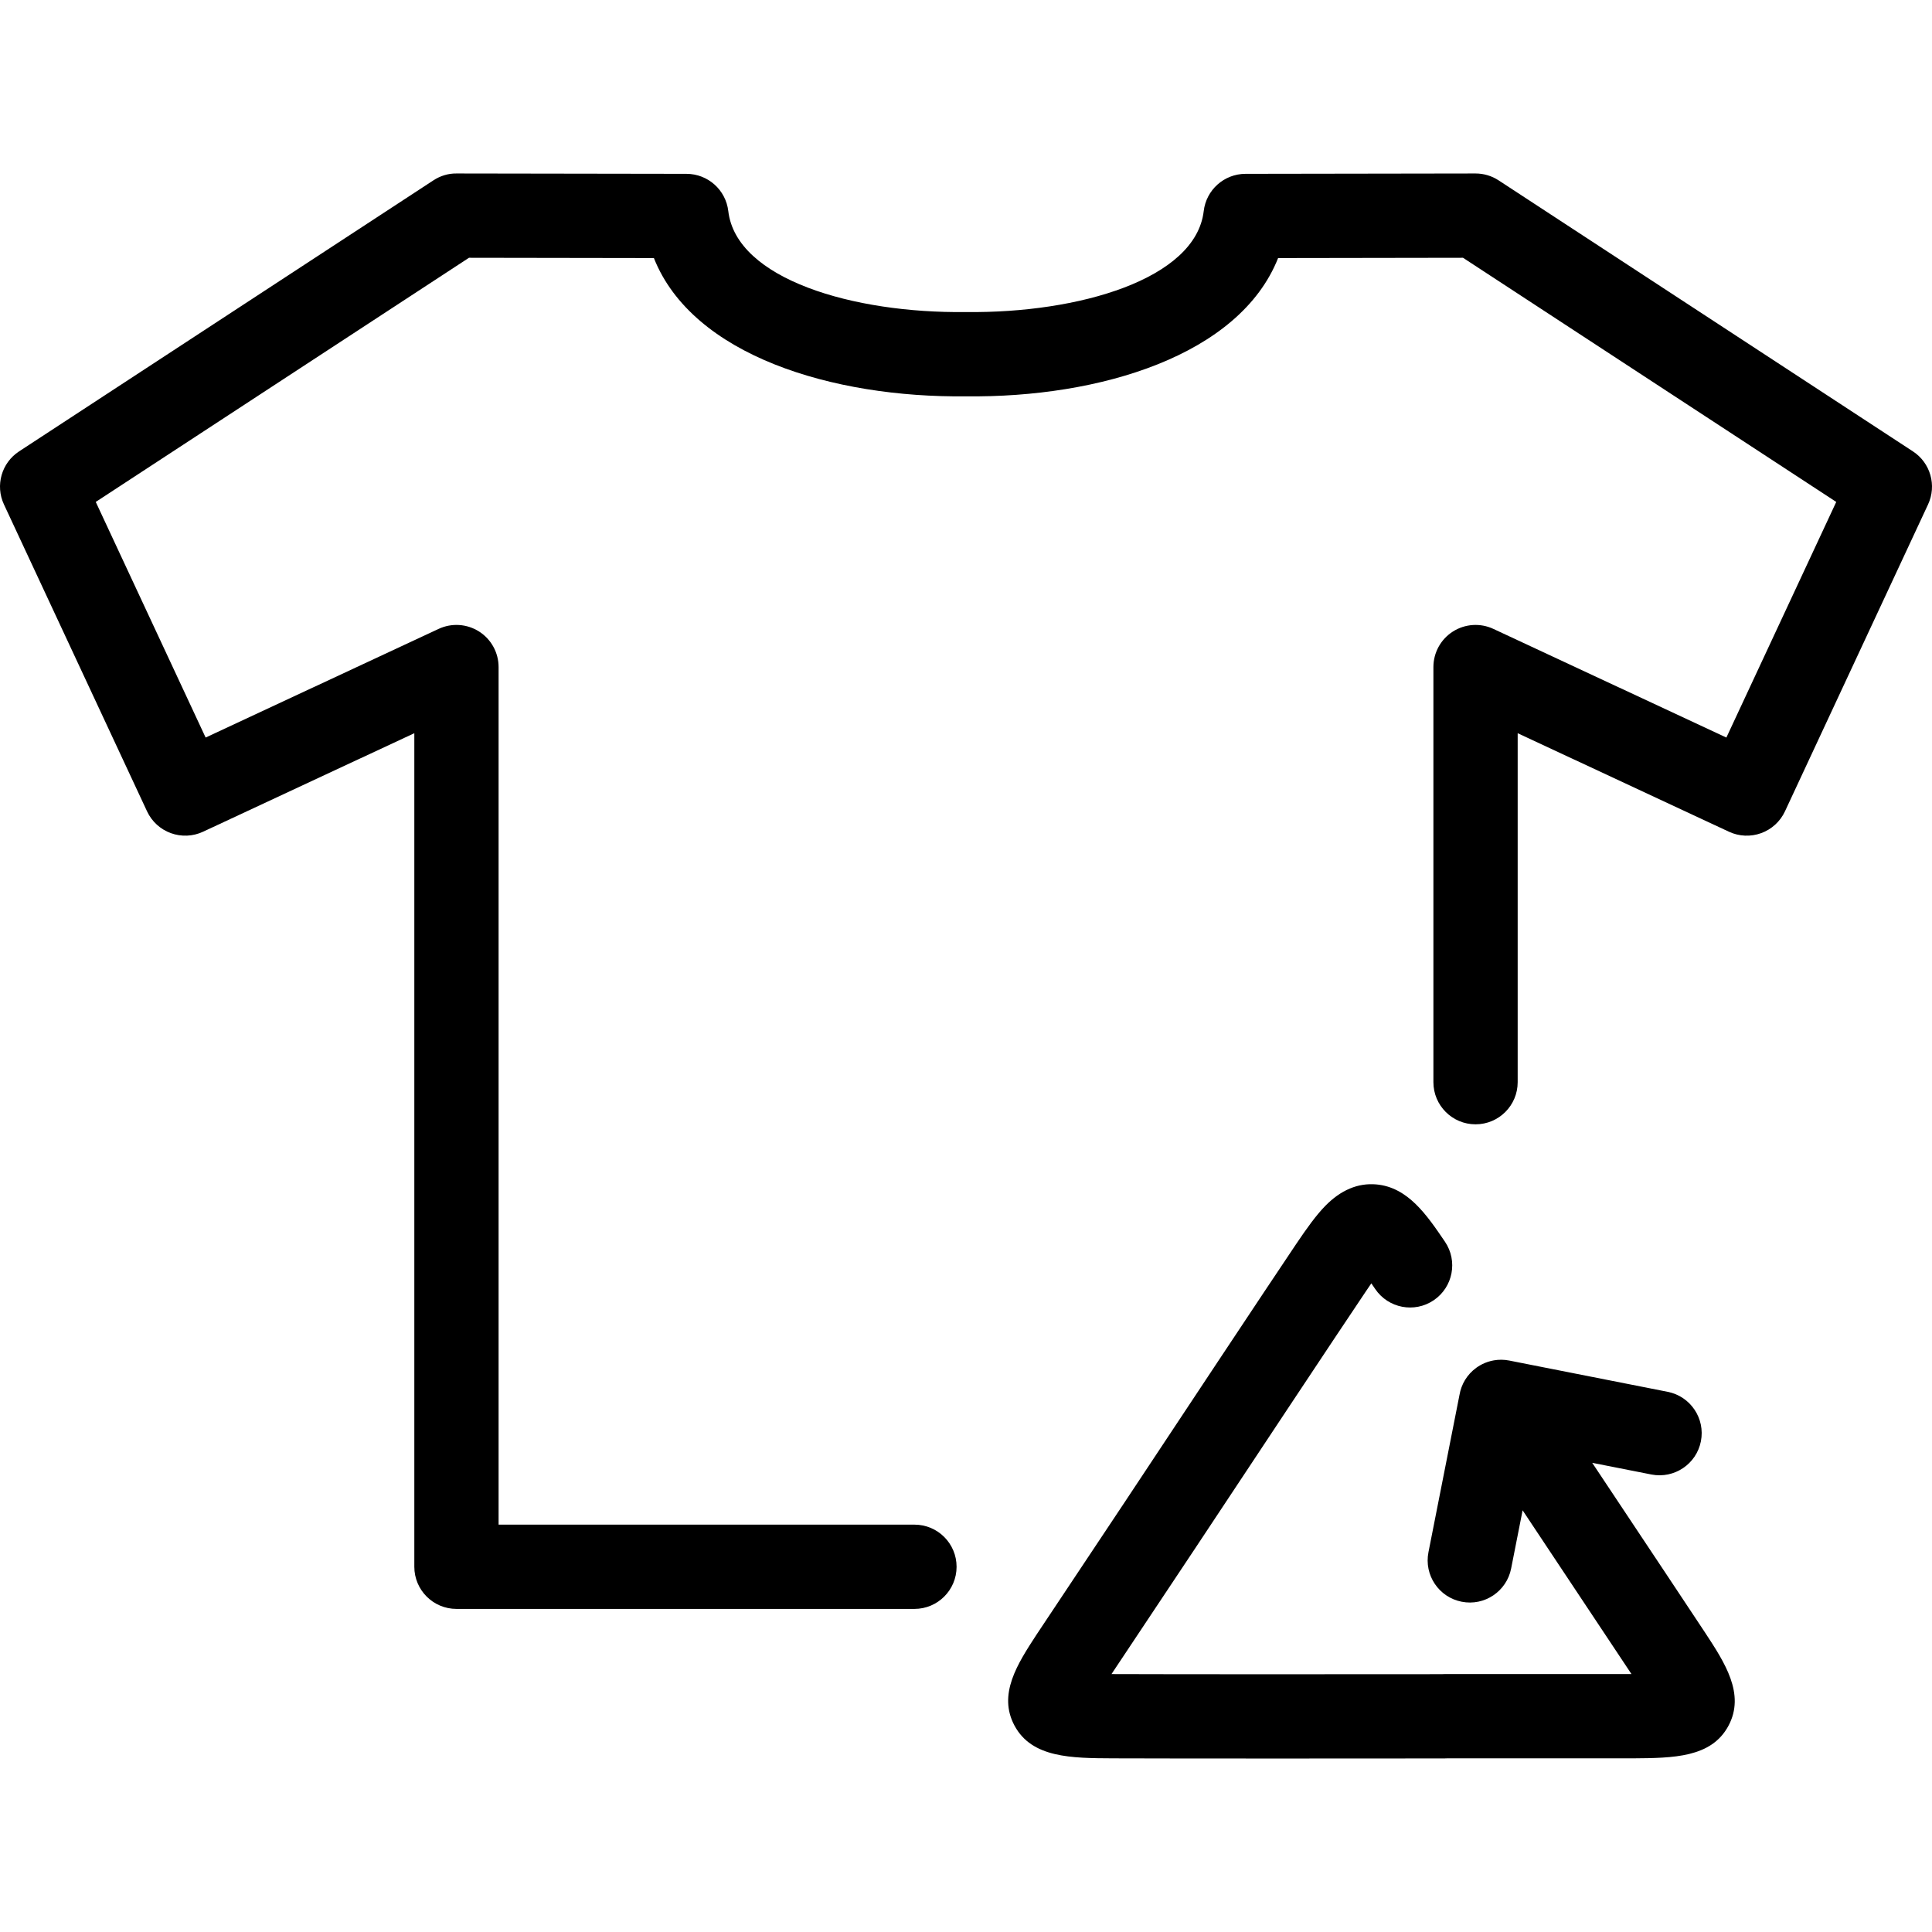 <?xml version="1.0" encoding="iso-8859-1"?>
<!-- Uploaded to: SVG Repo, www.svgrepo.com, Generator: SVG Repo Mixer Tools -->
<!DOCTYPE svg PUBLIC "-//W3C//DTD SVG 1.1//EN" "http://www.w3.org/Graphics/SVG/1.1/DTD/svg11.dtd">
<svg fill="#000000" height="800px" width="800px" version="1.1" id="Capa_1" xmlns="http://www.w3.org/2000/svg" xmlns:xlink="http://www.w3.org/1999/xlink" 
	 viewBox="0 0 412.678 412.678" xml:space="preserve">
<path d="M364.177,348.68c4.253,6.477,8.648,13.172,5.026,19.945c-3.65,6.827-11.794,6.891-20.415,6.958H309.1
	c-0.198,0.014-0.397,0.021-0.599,0.021c-6.185,0.01-20.467,0.019-34.826,0.019c-14.84,0-29.762-0.01-35.911-0.039
	c-8.918-0.043-17.341-0.083-21.054-6.973c-3.611-6.7,0.618-13.194,4.709-19.474l18.881-28.369c0.001-0.001,0.001-0.002,0.002-0.003
	l1.868-2.82c7.915-11.949,28.94-43.689,34.661-52.172c2.339-3.474,4.299-6.197,6.249-8.192c3.317-3.393,6.99-4.933,10.9-4.587
	c6.762,0.603,10.778,6.516,14.662,12.234c2.793,4.112,1.723,9.709-2.389,12.502c-4.111,2.792-9.708,1.725-12.502-2.389
	c-0.292-0.43-0.569-0.834-0.832-1.214c-0.399,0.576-0.793,1.156-1.162,1.705c-5.682,8.425-26.678,40.121-34.581,52.053l-1.86,2.808
	c-0.007,0.01-0.013,0.02-0.02,0.029l-17.877,26.859c0.142,0.001,0.285,0.001,0.43,0.002c11.877,0.058,56.64,0.04,70.013,0.021
	c0.206-0.015,0.415-0.021,0.625-0.021h39.999c-3.033-4.589-12.65-19.05-23.253-34.978l-2.453,12.438
	c-0.962,4.877-5.693,8.058-10.572,7.088c-4.876-0.962-8.05-5.695-7.088-10.572l6.631-33.615c0.382-2.248,1.611-4.349,3.586-5.78
	c0.092-0.066,0.186-0.132,0.28-0.195c0.318-0.214,0.649-0.405,0.988-0.575c0.801-0.4,1.64-0.672,2.49-0.817
	c1.077-0.188,2.185-0.176,3.275,0.038l33.856,6.682c4.877,0.963,8.05,5.696,7.088,10.572c-0.964,4.877-5.7,8.038-10.572,7.088
	l-12.639-2.495C351.816,330.056,362.134,345.572,364.177,348.68z M408.604,96.417l-88.499-57.892
	c-1.465-0.959-3.177-1.469-4.927-1.469c-0.005,0-0.01,0-0.014,0l-49.122,0.076c-4.561,0.007-8.395,3.424-8.925,7.953
	c-1.707,14.574-26.802,21.84-50.66,21.569c-0.078-0.002-0.158-0.002-0.236,0c-23.899,0.293-48.952-6.995-50.658-21.569
	c-0.529-4.529-4.364-7.946-8.925-7.953l-49.124-0.076c-1.785-0.024-3.472,0.508-4.94,1.469L4.074,96.417
	c-3.745,2.449-5.121,7.279-3.23,11.335l30.567,65.553c1.009,2.163,2.836,3.837,5.079,4.653c2.243,0.815,4.717,0.71,6.882-0.301
	L88.5,156.613v178.052c0,4.971,4.029,9,9,9h97.826c4.971,0,9-4.029,9-9s-4.029-9-9-9H106.5V142.486c0-3.075-1.57-5.938-4.164-7.591
	c-2.593-1.65-5.851-1.866-8.64-0.565l-49.774,23.21l-23.469-50.328l79.723-52.151l39.498,0.062
	c8.246,20.797,38.144,29.866,66.665,29.533c28.563,0.339,58.419-8.737,66.666-29.533l39.497-0.062l79.723,52.151l-23.467,50.329
	l-49.776-23.212c-2.788-1.299-6.047-1.084-8.64,0.566c-2.594,1.652-4.164,4.516-4.164,7.591v88.669c0,4.971,4.029,9,9,9s9-4.029,9-9
	v-74.542l45.13,21.044c2.164,1.011,4.639,1.116,6.882,0.301c2.243-0.816,4.07-2.49,5.079-4.653l30.565-65.553
	C413.725,103.695,412.349,98.866,408.604,96.417z"/>
</svg>